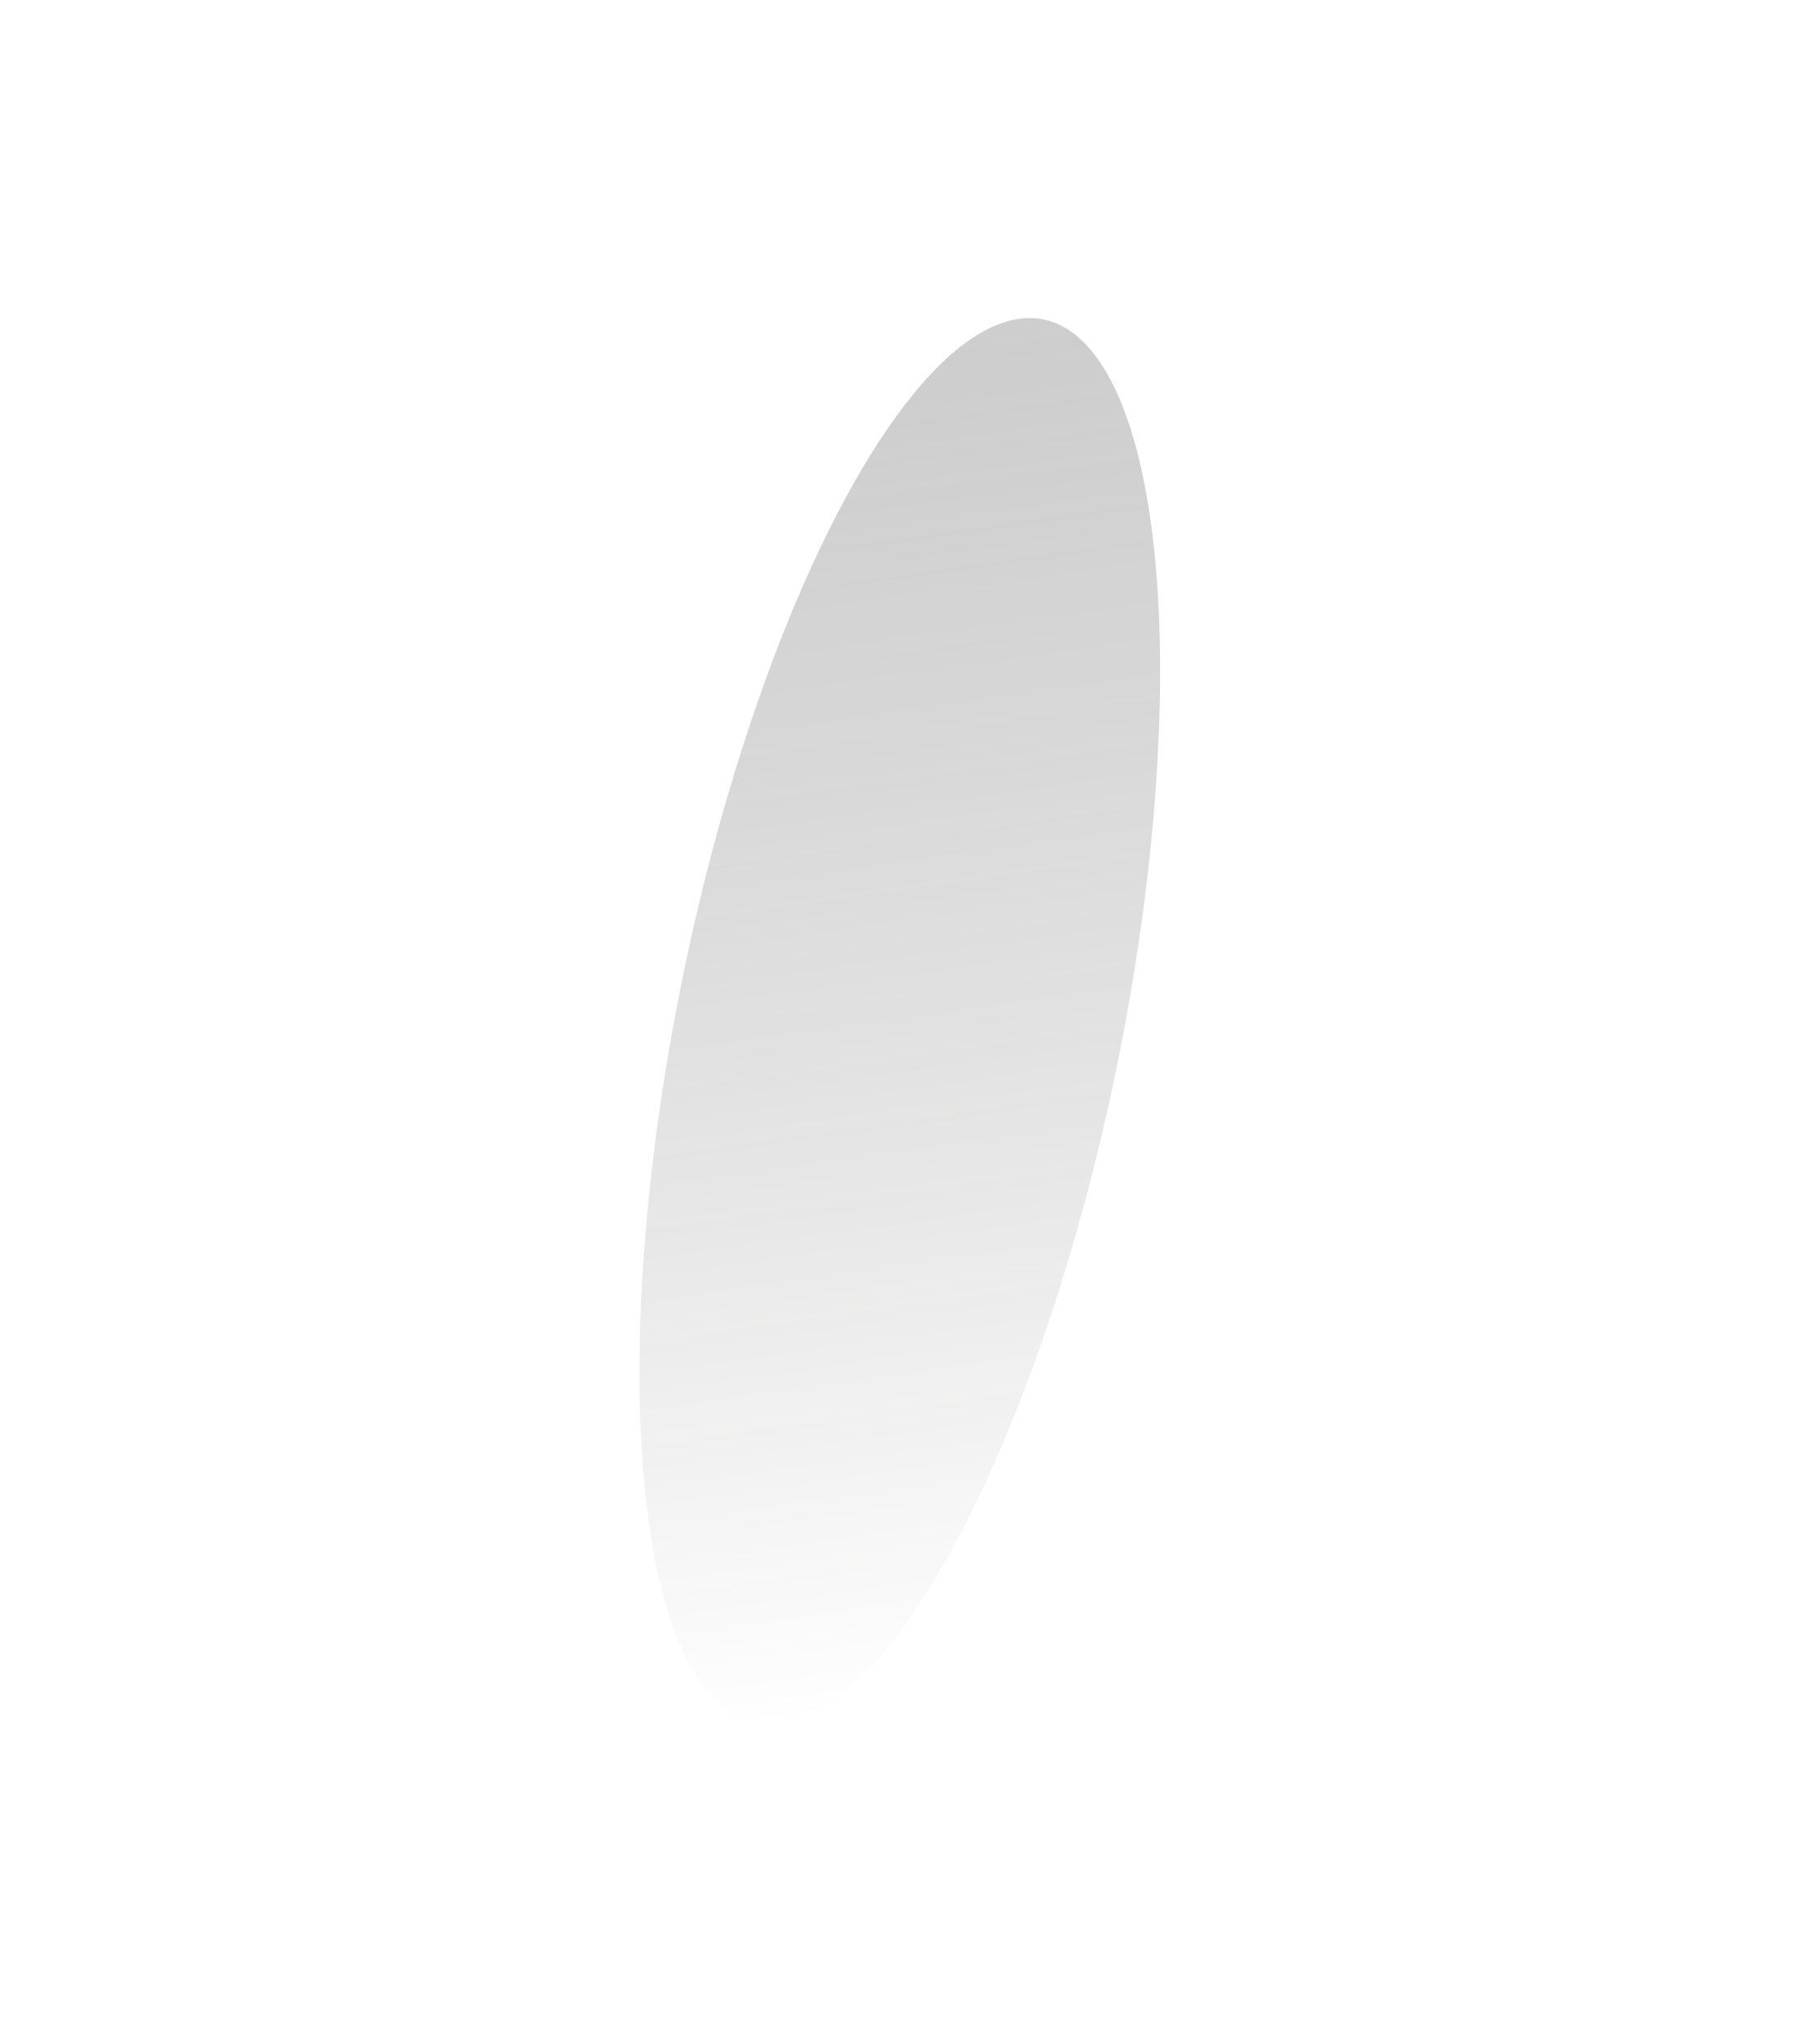 <svg width="1300" height="1476" viewBox="0 0 1300 1476" fill="none" xmlns="http://www.w3.org/2000/svg">
<g opacity="0.32">
<g style="mix-blend-mode:screen" filter="url(#filter0_f_1534_5423)">
<ellipse cx="168.909" cy="514.814" rx="168.909" ry="514.814" transform="matrix(0.99 -0.14 -0.167 0.986 568.581 253.842)" fill="url(#paint0_linear_1534_5423)"/>
</g>
<rect width="0.35" height="0.244" transform="matrix(-0.866 0.5 0.5 0.866 692.946 776.913)" fill="#B6B8AB" fill-opacity="0.75"/>
<rect width="0.35" height="0.244" transform="matrix(-0.866 0.5 0.5 0.866 684.592 735.834)" fill="#B6B8AB" fill-opacity="0.4"/>
<rect width="0.35" height="0.244" transform="matrix(-0.866 0.5 0.5 0.866 755.603 714.588)" fill="#B6B8AB" fill-opacity="0.3"/>
<rect width="0.35" height="0.244" transform="matrix(-0.866 0.5 0.5 0.866 755.603 714.588)" fill="#B6B8AB" fill-opacity="0.3"/>
<rect width="0.35" height="0.244" transform="matrix(-0.866 0.5 0.5 0.866 744.661 712.44)" fill="#B6B8AB" fill-opacity="0.3"/>
<rect width="0.35" height="0.244" transform="matrix(-0.866 0.5 0.5 0.866 789.606 709.064)" fill="#B6B8AB" fill-opacity="0.3"/>
<rect width="0.35" height="0.244" transform="matrix(-0.866 0.5 0.5 0.866 789.48 736.832)" fill="#B6B8AB" fill-opacity="0.3"/>
<rect width="0.35" height="0.244" transform="matrix(-0.866 0.5 0.5 0.866 710.71 741.328)" fill="#B6B8AB" fill-opacity="0.3"/>
<rect width="0.35" height="0.244" transform="matrix(-0.866 0.5 0.5 0.866 695.65 743.25)" fill="#B6B8AB" fill-opacity="0.3"/>
<rect width="0.35" height="0.244" transform="matrix(-0.866 0.5 0.5 0.866 705.84 706.25)" fill="#B6B8AB" fill-opacity="0.3"/>
<rect width="0.35" height="0.244" transform="matrix(-0.866 0.5 0.5 0.866 666.08 732.479)" fill="#B6B8AB" fill-opacity="0.3"/>
<rect width="0.35" height="0.244" transform="matrix(-0.866 0.5 0.5 0.866 731.335 775.617)" fill="#B6B8AB" fill-opacity="0.75"/>
<rect width="0.35" height="0.244" transform="matrix(-0.866 0.5 0.5 0.866 656.46 766.362)" fill="#B6B8AB" fill-opacity="0.75"/>
<rect width="0.35" height="0.244" transform="matrix(-0.866 0.5 0.5 0.866 613.708 777.605)" fill="#B6B8AB" fill-opacity="0.75"/>
<rect width="0.35" height="0.244" transform="matrix(-0.866 0.5 0.5 0.866 710.293 812.523)" fill="#B6B8AB" fill-opacity="0.75"/>
<rect width="0.35" height="0.244" transform="matrix(-0.866 0.5 0.5 0.866 732.072 727.045)" fill="#B6B8AB" fill-opacity="0.75"/>
<rect width="0.35" height="0.244" transform="matrix(-0.866 0.5 0.5 0.866 752.137 732.39)" fill="#B6B8AB" fill-opacity="0.75"/>
<rect width="0.35" height="0.244" transform="matrix(-0.866 0.5 0.5 0.866 693.196 783.258)" fill="#B6B8AB" fill-opacity="0.75"/>
<rect width="0.7" height="0.489" transform="matrix(-0.866 0.5 0.5 0.866 680.098 755.359)" fill="#B6B8AB" fill-opacity="0.75"/>
<rect width="0.7" height="0.489" transform="matrix(-0.866 0.5 0.5 0.866 667.076 595.564)" fill="#B6B8AB" fill-opacity="0.75"/>
<rect width="0.7" height="0.489" transform="matrix(-0.866 0.5 0.5 0.866 718.908 769.856)" fill="#B6B8AB" fill-opacity="0.75"/>
<rect width="0.7" height="0.489" transform="matrix(-0.866 0.5 0.5 0.866 581.936 812.315)" fill="#B6B8AB" fill-opacity="0.75"/>
<rect width="0.7" height="0.489" transform="matrix(-0.866 0.5 0.5 0.866 777.415 763.569)" fill="#B6B8AB" fill-opacity="0.75"/>
<rect width="0.7" height="0.489" transform="matrix(-0.866 0.5 0.5 0.866 802.198 559.866)" fill="#B6B8AB" fill-opacity="0.75"/>
<rect width="0.7" height="0.489" transform="matrix(-0.866 0.5 0.5 0.866 626.565 789.371)" fill="#B6B8AB" fill-opacity="0.75"/>
<rect width="0.7" height="0.489" transform="matrix(-0.866 0.5 0.5 0.866 769.764 786.03)" fill="#B6B8AB" fill-opacity="0.75"/>
<rect width="0.7" height="0.489" transform="matrix(-0.866 0.5 0.5 0.866 782.207 665.716)" fill="#B6B8AB" fill-opacity="0.75"/>
<rect width="0.7" height="0.489" transform="matrix(-0.866 0.5 0.5 0.866 742.169 652.808)" fill="#B6B8AB" fill-opacity="0.75"/>
<rect width="0.7" height="0.489" transform="matrix(-0.866 0.5 0.5 0.866 742.169 652.808)" fill="#B6B8AB" fill-opacity="0.75"/>
<rect width="0.7" height="0.489" transform="matrix(-0.866 0.5 0.5 0.866 778.393 698.044)" fill="#B6B8AB" fill-opacity="0.75"/>
<rect width="0.7" height="0.489" transform="matrix(-0.866 0.5 0.5 0.866 794.087 733.608)" fill="#B6B8AB" fill-opacity="0.75"/>
<rect width="0.7" height="0.489" transform="matrix(-0.866 0.5 0.5 0.866 725.087 794.75)" fill="#B6B8AB" fill-opacity="0.75"/>
<rect width="0.7" height="0.489" transform="matrix(-0.866 0.5 0.5 0.866 567.314 824.708)" fill="#B6B8AB" fill-opacity="0.75"/>
<rect width="0.7" height="0.489" transform="matrix(-0.866 0.5 0.5 0.866 712.703 711.704)" fill="#B6B8AB" fill-opacity="0.3"/>
<rect width="0.7" height="0.489" transform="matrix(-0.866 0.5 0.5 0.866 673.577 716.408)" fill="#B6B8AB" fill-opacity="0.3"/>
<rect width="0.7" height="0.489" transform="matrix(-0.866 0.5 0.5 0.866 726.216 681.893)" fill="#B6B8AB" fill-opacity="0.2"/>
<rect width="0.7" height="0.489" transform="matrix(-0.866 0.5 0.5 0.866 712.206 661.827)" fill="#B6B8AB" fill-opacity="0.2"/>
<rect width="0.7" height="0.489" transform="matrix(-0.866 0.5 0.5 0.866 807.857 634.193)" fill="#B6B8AB" fill-opacity="0.3"/>
<rect width="0.7" height="0.489" transform="matrix(-0.866 0.5 0.5 0.866 754.714 570.778)" fill="#B6B8AB" fill-opacity="0.3"/>
<rect width="0.35" height="0.244" transform="matrix(-0.866 0.5 0.5 0.866 702.53 722.092)" fill="#B6B8AB" fill-opacity="0.75"/>
<rect width="0.35" height="0.244" transform="matrix(-0.866 0.5 0.5 0.866 761.066 744.356)" fill="#B6B8AB" fill-opacity="0.75"/>
<rect width="0.35" height="0.244" transform="matrix(-0.866 0.5 0.5 0.866 746.136 717.796)" fill="#B6B8AB" fill-opacity="0.75"/>
<rect width="0.35" height="0.244" transform="matrix(-0.866 0.5 0.5 0.866 705.382 771.144)" fill="#B6B8AB" fill-opacity="0.75"/>
<rect width="0.35" height="0.244" transform="matrix(-0.866 0.5 0.5 0.866 741.984 739.663)" fill="#B6B8AB" fill-opacity="0.75"/>
<rect width="0.35" height="0.244" transform="matrix(-0.866 0.5 0.5 0.866 716.442 746.539)" fill="#B6B8AB" fill-opacity="0.75"/>
<rect width="0.35" height="0.244" transform="matrix(-0.866 0.5 0.5 0.866 743.982 728.069)" fill="#B6B8AB" fill-opacity="0.75"/>
<rect width="0.35" height="0.244" transform="matrix(-0.866 0.5 0.5 0.866 694.268 772.199)" fill="#B6B8AB" fill-opacity="0.75"/>
<rect width="0.35" height="0.244" transform="matrix(-0.866 0.5 0.5 0.866 572.097 810.039)" fill="#B6B8AB" fill-opacity="0.75"/>
<rect width="0.35" height="0.244" transform="matrix(-0.866 0.5 0.5 0.866 573.418 805.326)" fill="#B6B8AB" fill-opacity="0.75"/>
<rect width="0.35" height="0.244" transform="matrix(-0.866 0.5 0.5 0.866 596.969 805.099)" fill="#B6B8AB" fill-opacity="0.75"/>
<rect width="0.35" height="0.244" transform="matrix(-0.866 0.5 0.5 0.866 591.005 813.622)" fill="#B6B8AB" fill-opacity="0.75"/>
<rect width="0.35" height="0.244" transform="matrix(-0.866 0.5 0.5 0.866 587.76 803.257)" fill="#B6B8AB" fill-opacity="0.75"/>
<rect width="0.35" height="0.244" transform="matrix(-0.866 0.5 0.5 0.866 745.114 702.021)" fill="#B6B8AB" fill-opacity="0.4"/>
<rect width="0.35" height="0.244" transform="matrix(-0.866 0.5 0.5 0.866 791.055 705.971)" fill="#B6B8AB" fill-opacity="0.4"/>
<rect width="0.35" height="0.244" transform="matrix(-0.866 0.5 0.5 0.866 757.749 663.688)" fill="#B6B8AB" fill-opacity="0.3"/>
<rect width="0.35" height="0.244" transform="matrix(-0.866 0.5 0.5 0.866 769.406 699.283)" fill="#B6B8AB" fill-opacity="0.75"/>
<rect width="0.35" height="0.244" transform="matrix(-0.866 0.5 0.5 0.866 759.187 733.399)" fill="#B6B8AB" fill-opacity="0.75"/>
<rect width="0.35" height="0.244" transform="matrix(-0.866 0.5 0.5 0.866 762.558 719.632)" fill="#B6B8AB" fill-opacity="0.75"/>
<rect width="0.35" height="0.244" transform="matrix(-0.866 0.5 0.5 0.866 768.102 728.534)" fill="#B6B8AB" fill-opacity="0.75"/>
<rect width="0.35" height="0.244" transform="matrix(-0.866 0.5 0.5 0.866 780.357 703.546)" fill="#B6B8AB" fill-opacity="0.75"/>
<rect width="0.35" height="0.244" transform="matrix(-0.866 0.5 0.5 0.866 789.294 742.154)" fill="#B6B8AB" fill-opacity="0.75"/>
<rect width="0.35" height="0.244" transform="matrix(-0.866 0.5 0.5 0.866 731.24 757.081)" fill="#B6B8AB" fill-opacity="0.75"/>
<rect width="0.35" height="0.244" transform="matrix(-0.866 0.5 0.5 0.866 724.804 734.063)" fill="#B6B8AB" fill-opacity="0.75"/>
<rect width="0.35" height="0.244" transform="matrix(-0.866 0.5 0.5 0.866 757.563 676.67)" fill="#B6B8AB" fill-opacity="0.75"/>
<rect width="0.35" height="0.244" transform="matrix(-0.866 0.5 0.5 0.866 725.012 723.22)" fill="#B6B8AB" fill-opacity="0.75"/>
<rect width="0.35" height="0.244" transform="matrix(-0.866 0.5 0.5 0.866 683.388 701.541)" fill="#B6B8AB" fill-opacity="0.4"/>
</g>
<defs>
<filter id="filter0_f_1534_5423" x="232.928" y="0.57" width="834.145" height="1474.45" filterUnits="userSpaceOnUse" color-interpolation-filters="sRGB">
<feFlood flood-opacity="0" result="BackgroundImageFix"/>
<feBlend mode="normal" in="SourceGraphic" in2="BackgroundImageFix" result="shape"/>
<feGaussianBlur stdDeviation="114.526" result="effect1_foregroundBlur_1534_5423"/>
</filter>
<linearGradient id="paint0_linear_1534_5423" x1="168.909" y1="0" x2="168.909" y2="1029.63" gradientUnits="userSpaceOnUse">
<stop offset="0.015" stop-color="#4D4D4D" stop-opacity="0.88"/>
<stop offset="1" stop-color="#080807" stop-opacity="0"/>
</linearGradient>
</defs>
</svg>
